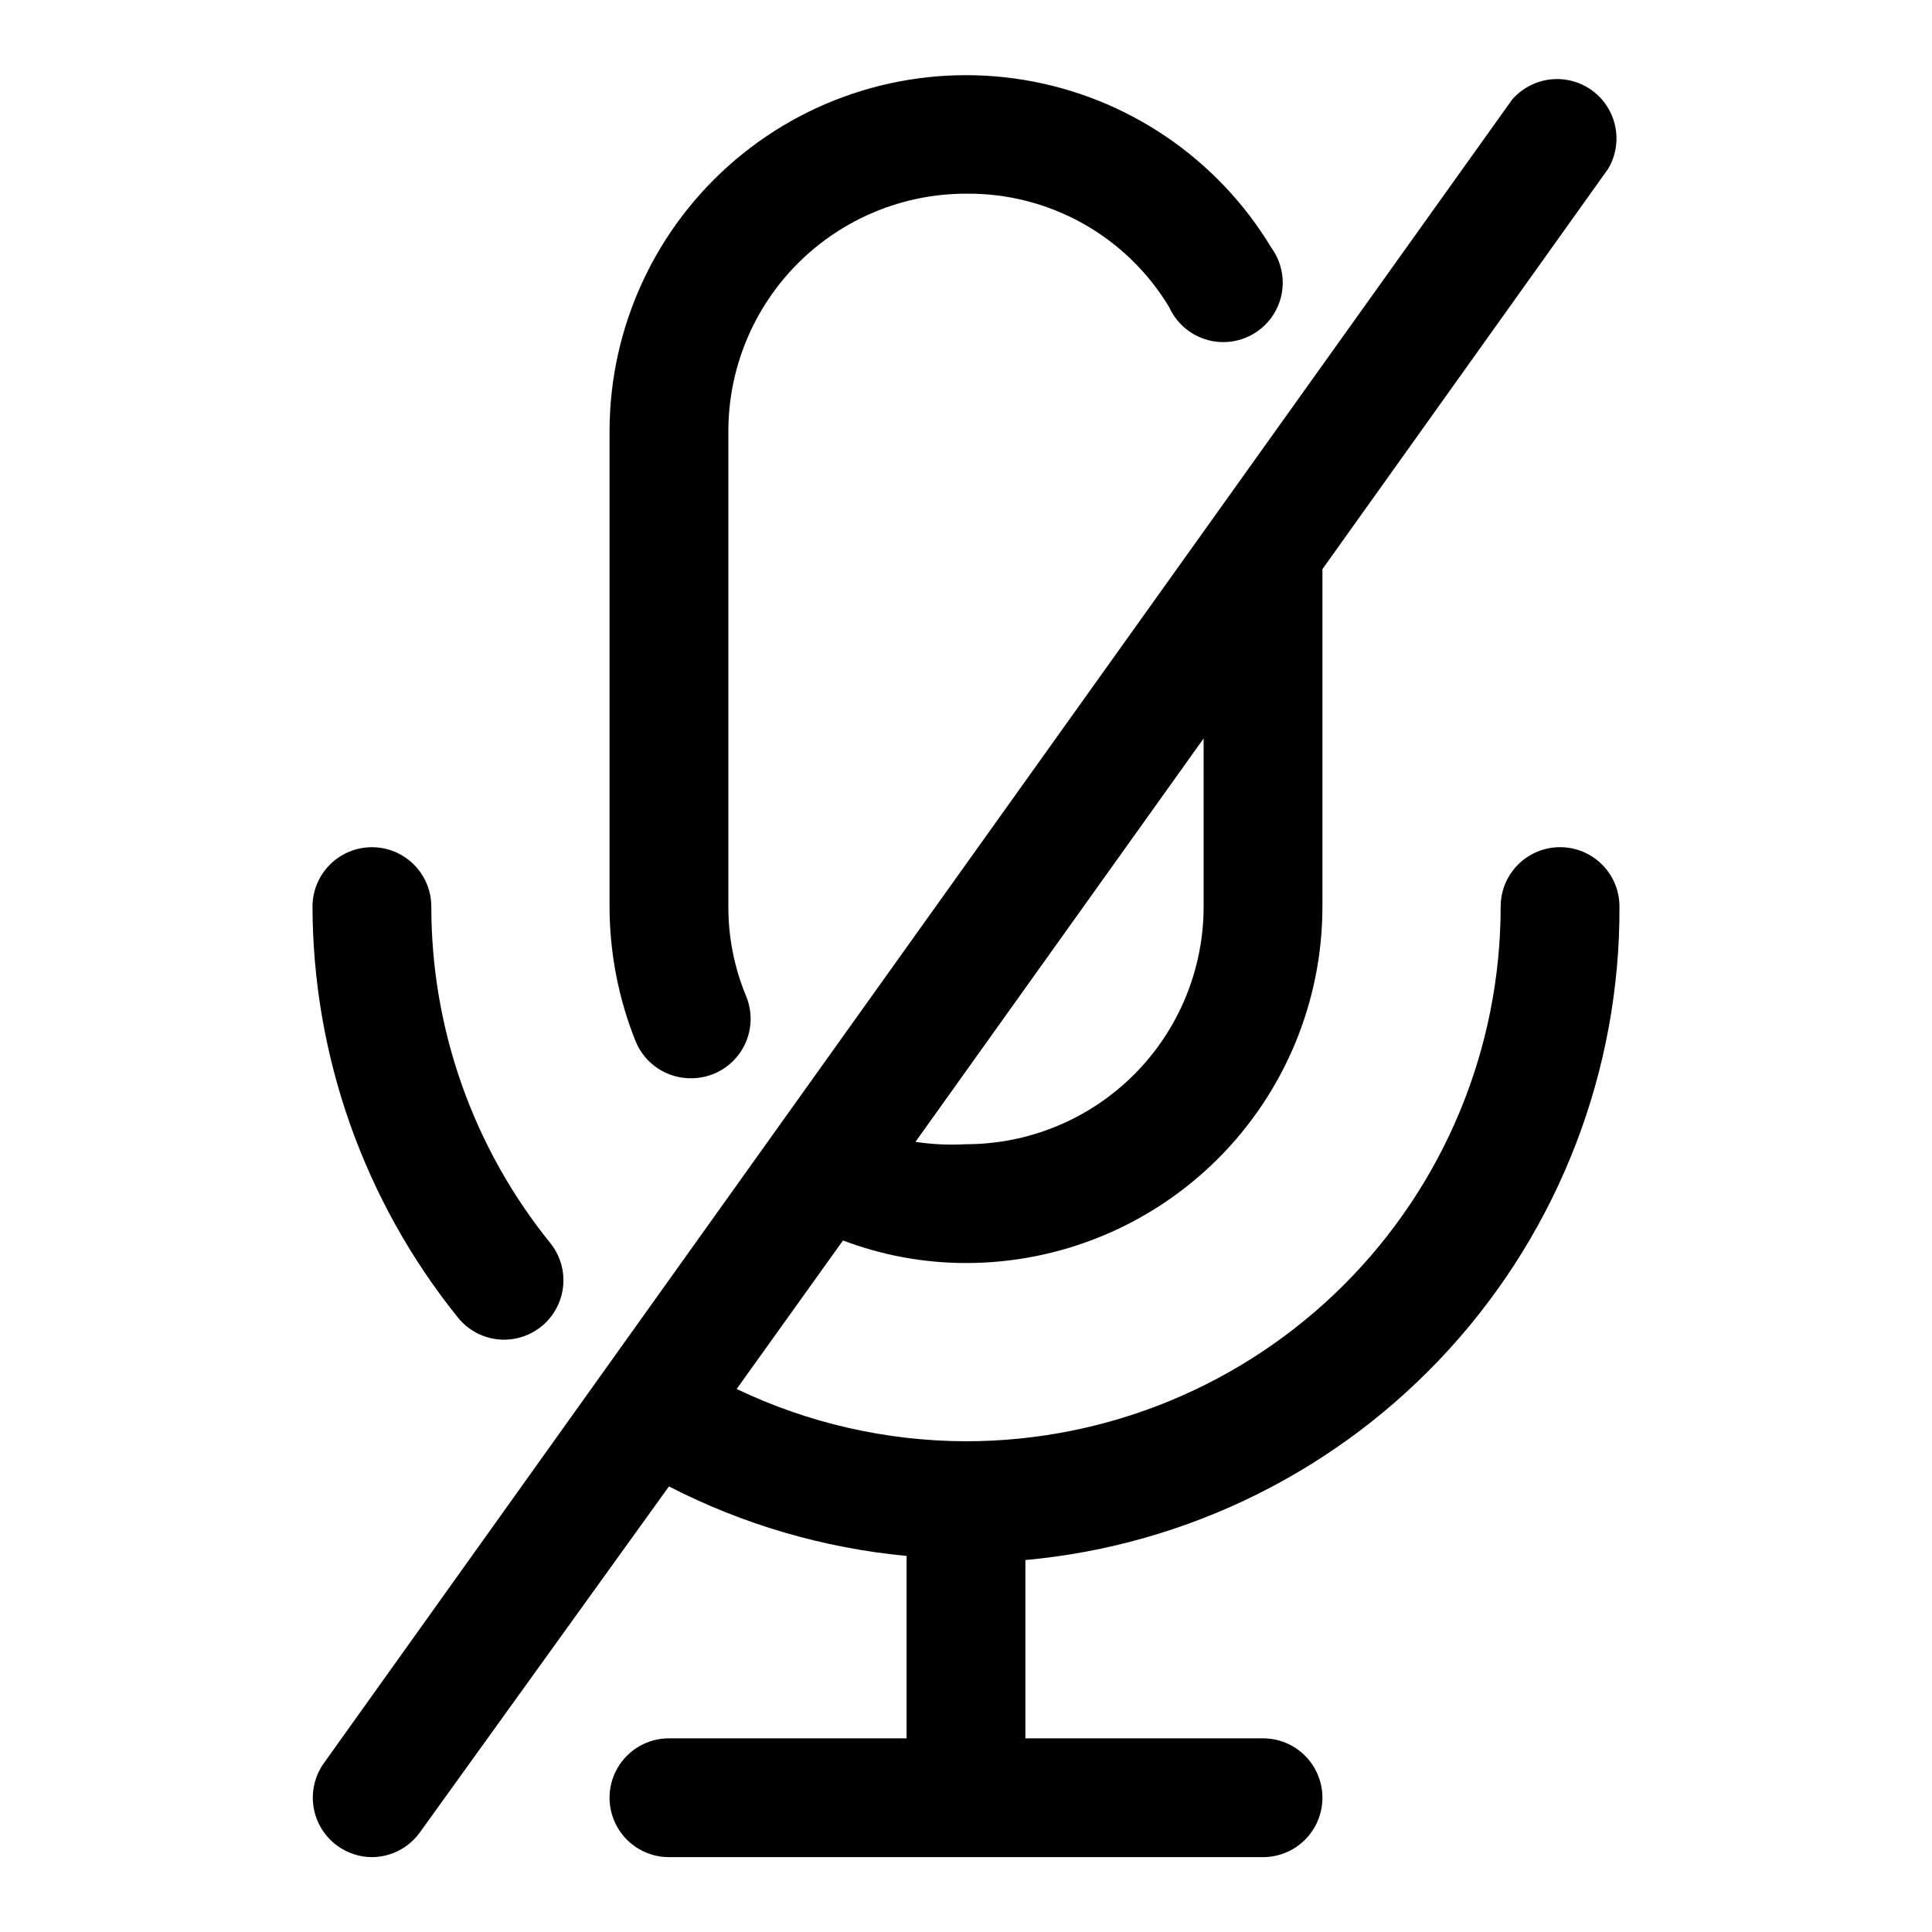 <?xml version="1.0" encoding="UTF-8"?>
<!-- Uploaded to: SVG Repo, www.svgrepo.com, Generator: SVG Repo Mixer Tools -->
<svg fill="#000000" width="800px" height="800px" version="1.1" viewBox="144 144 512 512" xmlns="http://www.w3.org/2000/svg">
 <path d="m312.46 419.99c-4.562-11.363-6.914-23.492-6.926-35.738v-125.95c0.023-27.711 12.215-54.012 33.34-71.941 21.129-17.93 49.066-25.68 76.41-21.195 27.344 4.484 51.344 20.75 65.637 44.488 2.621 3.606 3.594 8.148 2.676 12.508-0.922 4.359-3.644 8.125-7.496 10.363-3.848 2.238-8.469 2.742-12.711 1.383-4.242-1.355-7.711-4.449-9.547-8.508-11.34-18.871-31.832-30.312-53.844-30.074-16.703 0-32.723 6.637-44.531 18.445-11.812 11.812-18.445 27.832-18.445 44.531v125.95c-0.02 8.16 1.586 16.242 4.723 23.773 2 4.871 1.434 10.418-1.508 14.781-2.941 4.367-7.871 6.973-13.133 6.945-3.137 0.016-6.207-0.902-8.812-2.644-2.609-1.738-4.641-4.215-5.832-7.117zm103.28 137.45v47.234h62.977c5.625 0 10.824 3 13.633 7.871 2.812 4.871 2.812 10.871 0 15.746-2.809 4.871-8.008 7.871-13.633 7.871h-157.44c-5.625 0-10.82-3-13.633-7.871-2.812-4.875-2.812-10.875 0-15.746 2.812-4.871 8.008-7.871 13.633-7.871h62.977v-48.336c-21.973-2.07-43.348-8.324-62.977-18.418l-65.965 91.629c-2.941 4.129-7.688 6.59-12.754 6.613-3.281-0.023-6.473-1.066-9.133-2.992-3.367-2.434-5.641-6.098-6.316-10.195-0.68-4.102 0.289-8.301 2.695-11.688l314.88-440.83v-0.004c3.445-4.023 8.688-6.047 13.949-5.375 5.258 0.668 9.824 3.938 12.152 8.703 2.328 4.762 2.106 10.375-0.598 14.938l-75.73 106.11v89.426c0 25.055-9.949 49.082-27.668 66.797-17.715 17.715-41.742 27.668-66.793 27.668-11.137-0.004-22.18-2.031-32.59-5.984l-28.184 39.359v0.004c18.977 9.07 39.738 13.805 60.773 13.852 37.578 0 73.621-14.926 100.19-41.5 26.574-26.574 41.504-62.613 41.504-100.2 0-5.625 3-10.82 7.871-13.633s10.875-2.812 15.746 0 7.871 8.008 7.871 13.633c0.18 43.328-15.891 85.152-45.039 117.21-29.145 32.062-69.25 52.031-112.4 55.969zm47.23-217.74-76.359 106.9h0.004c4.426 0.676 8.91 0.887 13.383 0.629 16.699 0 32.719-6.637 44.531-18.445 11.809-11.809 18.445-27.828 18.445-44.531zm-185.3 159.33c3.973-0.023 7.793-1.555 10.688-4.277 2.894-2.727 4.652-6.445 4.918-10.41 0.266-3.969-0.98-7.887-3.484-10.973-20.383-25.227-31.5-56.68-31.488-89.113 0-5.625-3-10.82-7.871-13.633-4.871-2.812-10.871-2.812-15.742 0s-7.875 8.008-7.875 13.633c0.094 39.648 13.699 78.078 38.574 108.95 3 3.699 7.516 5.84 12.281 5.824z"/>
</svg>